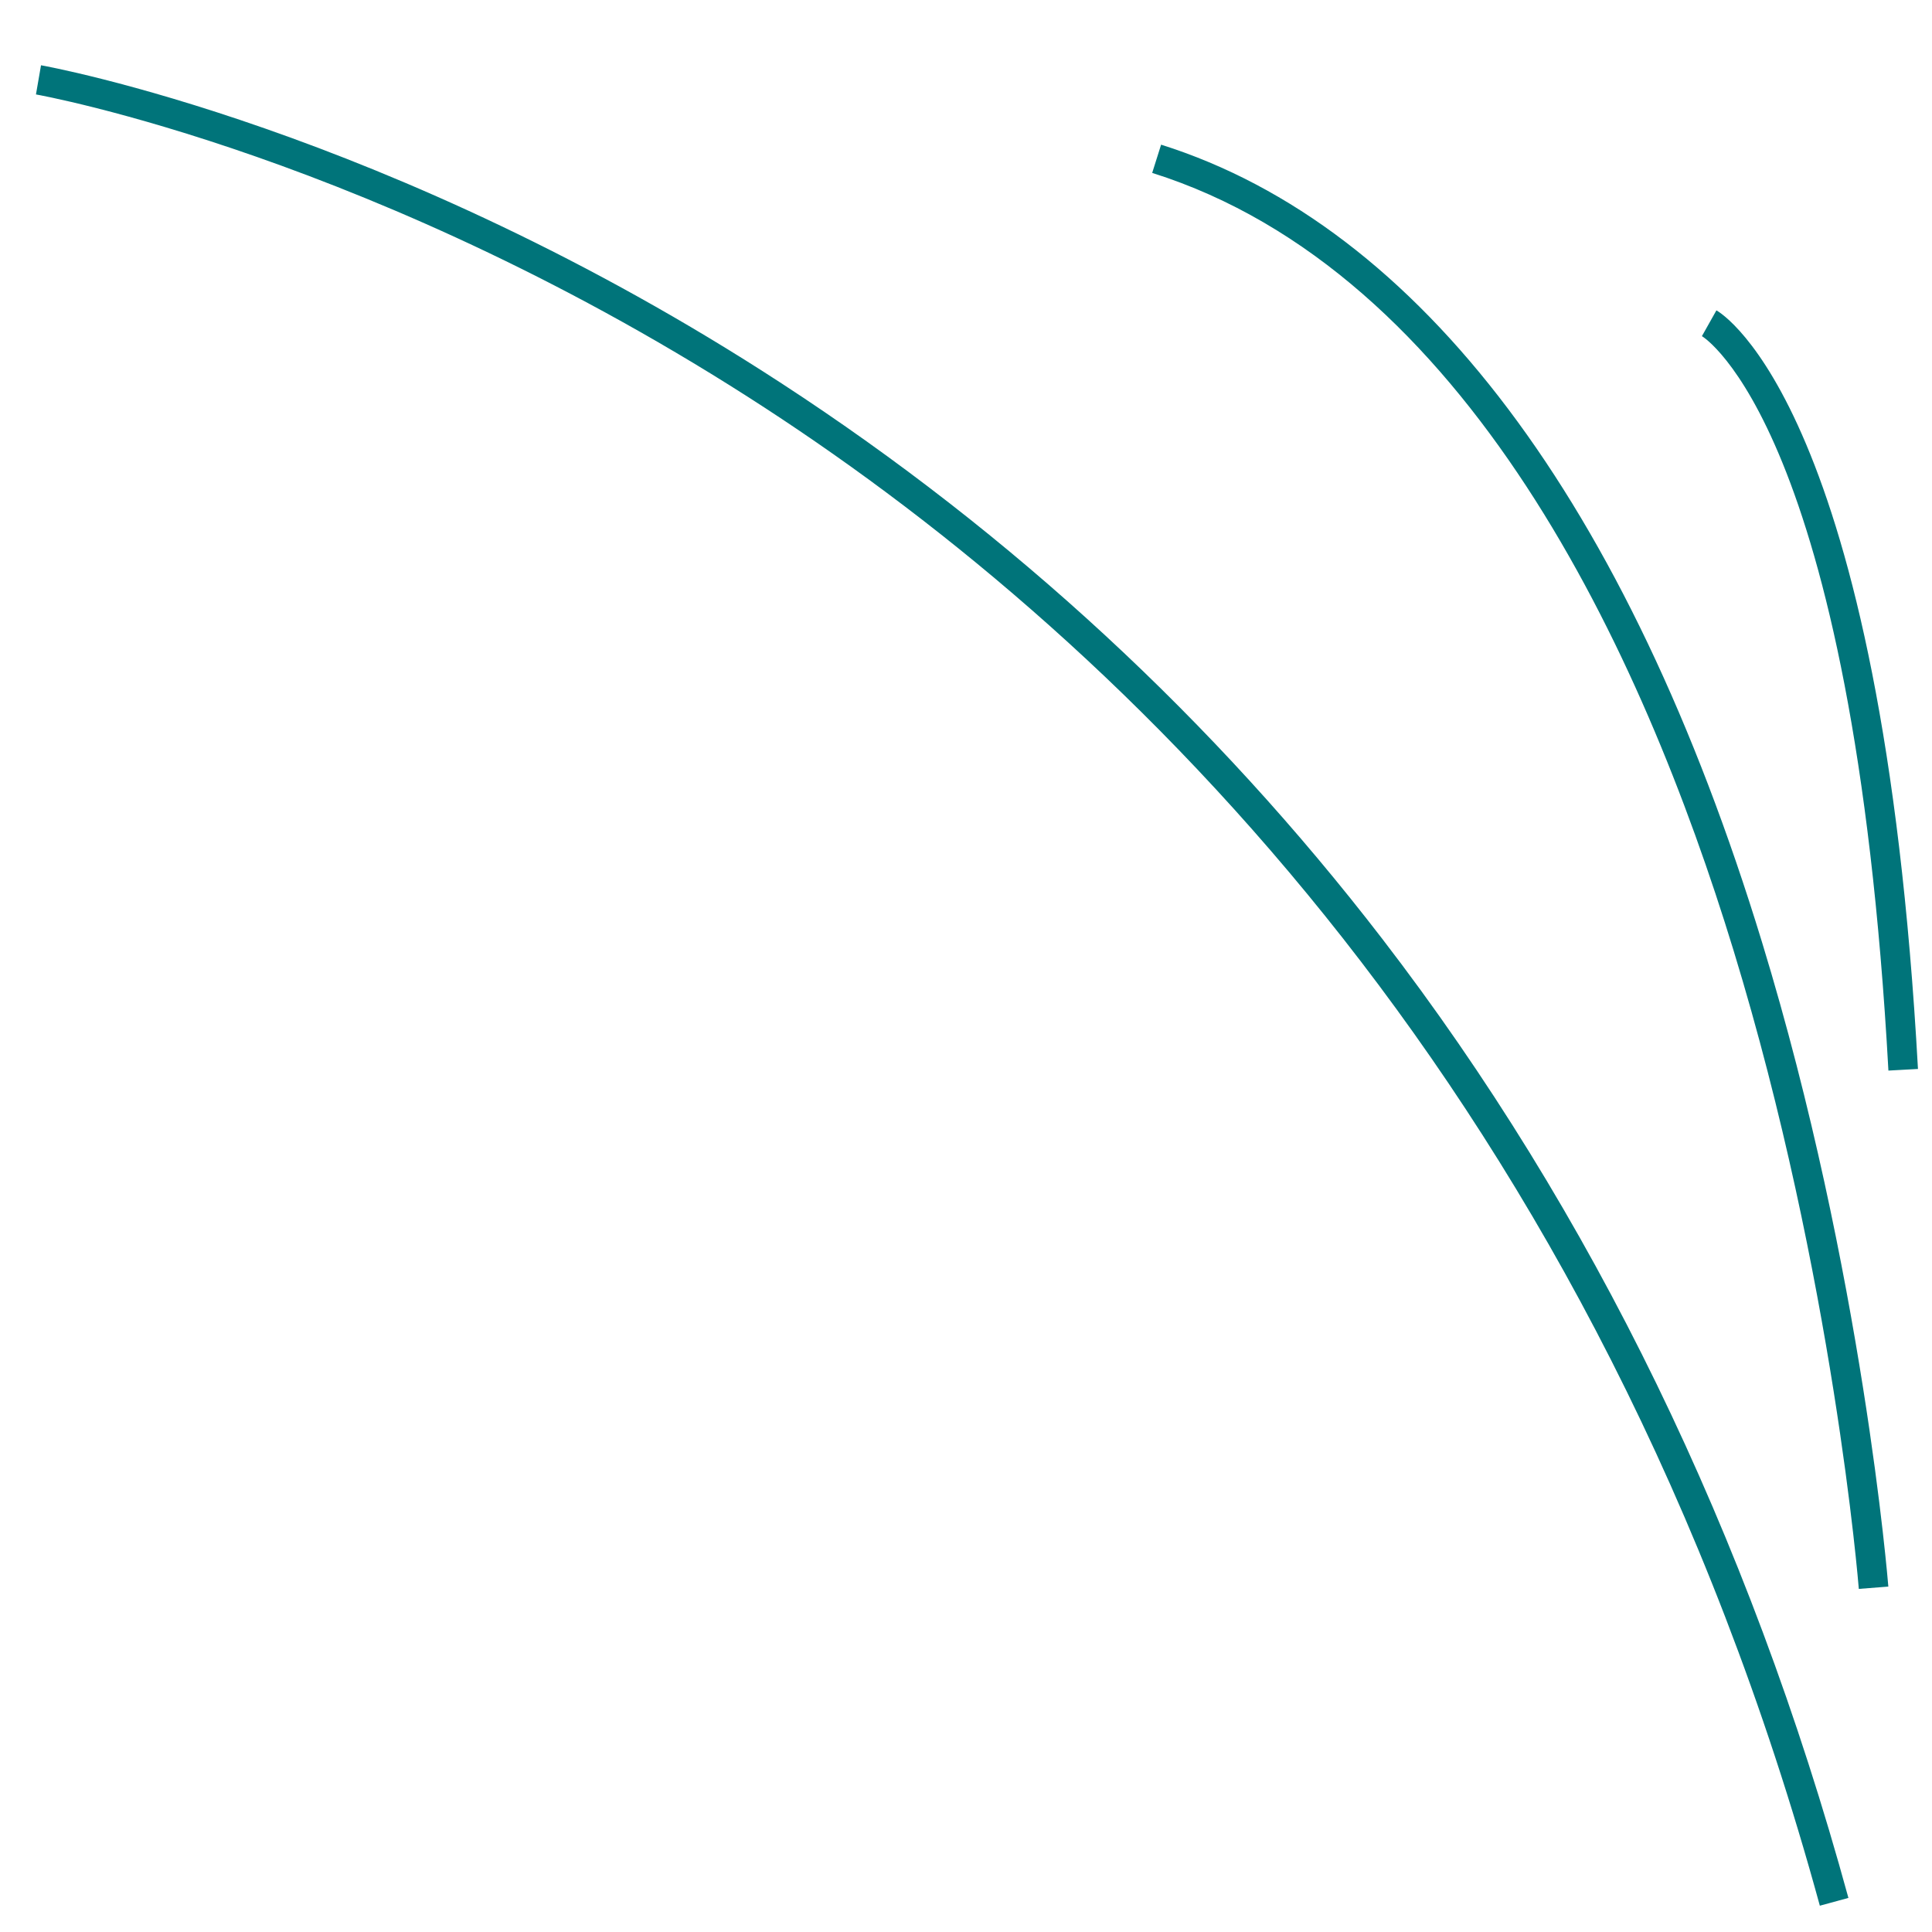 <?xml version="1.0" encoding="utf-8"?>
<!-- Generator: Adobe Illustrator 17.0.0, SVG Export Plug-In . SVG Version: 6.00 Build 0)  -->
<!DOCTYPE svg PUBLIC "-//W3C//DTD SVG 1.1//EN" "http://www.w3.org/Graphics/SVG/1.1/DTD/svg11.dtd">
<svg version="1.1" id="Layer_1" xmlns="http://www.w3.org/2000/svg" xmlns:xlink="http://www.w3.org/1999/xlink" x="0px" y="0px"
	 width="75px" height="75px" viewBox="0 0 75 75" style="enable-background:new 0 0 75 75;" xml:space="preserve">
<path id="color1" style="fill:#00747A;" d="M70.646,73.979c-8.658-31.646-27.038-49.081-40.933-58.134
	C14.667,6.042,1.527,3.689,1.396,3.666l0.196-1.132c0.133,0.022,13.506,2.417,28.749,12.349c8.95,5.831,16.793,13.083,23.313,21.556
	c8.146,10.586,14.236,23.114,18.101,37.238L70.646,73.979L70.646,73.979z M72.159,61.681l1.146-0.09
	c-0.01-0.12-0.983-12.18-4.902-25.01C63.183,19.489,55.115,8.781,45.074,5.616l-0.346,1.096
	c12.205,3.847,19.01,18.539,22.569,30.186C71.184,49.609,72.15,61.562,72.159,61.681L72.159,61.681z M73.308,41.56l1.147-0.063
	c-1.405-25.554-7.563-29.302-7.824-29.449l-0.563,1.001C66.126,13.081,71.936,16.629,73.308,41.56L73.308,41.56z"/>
</svg>
